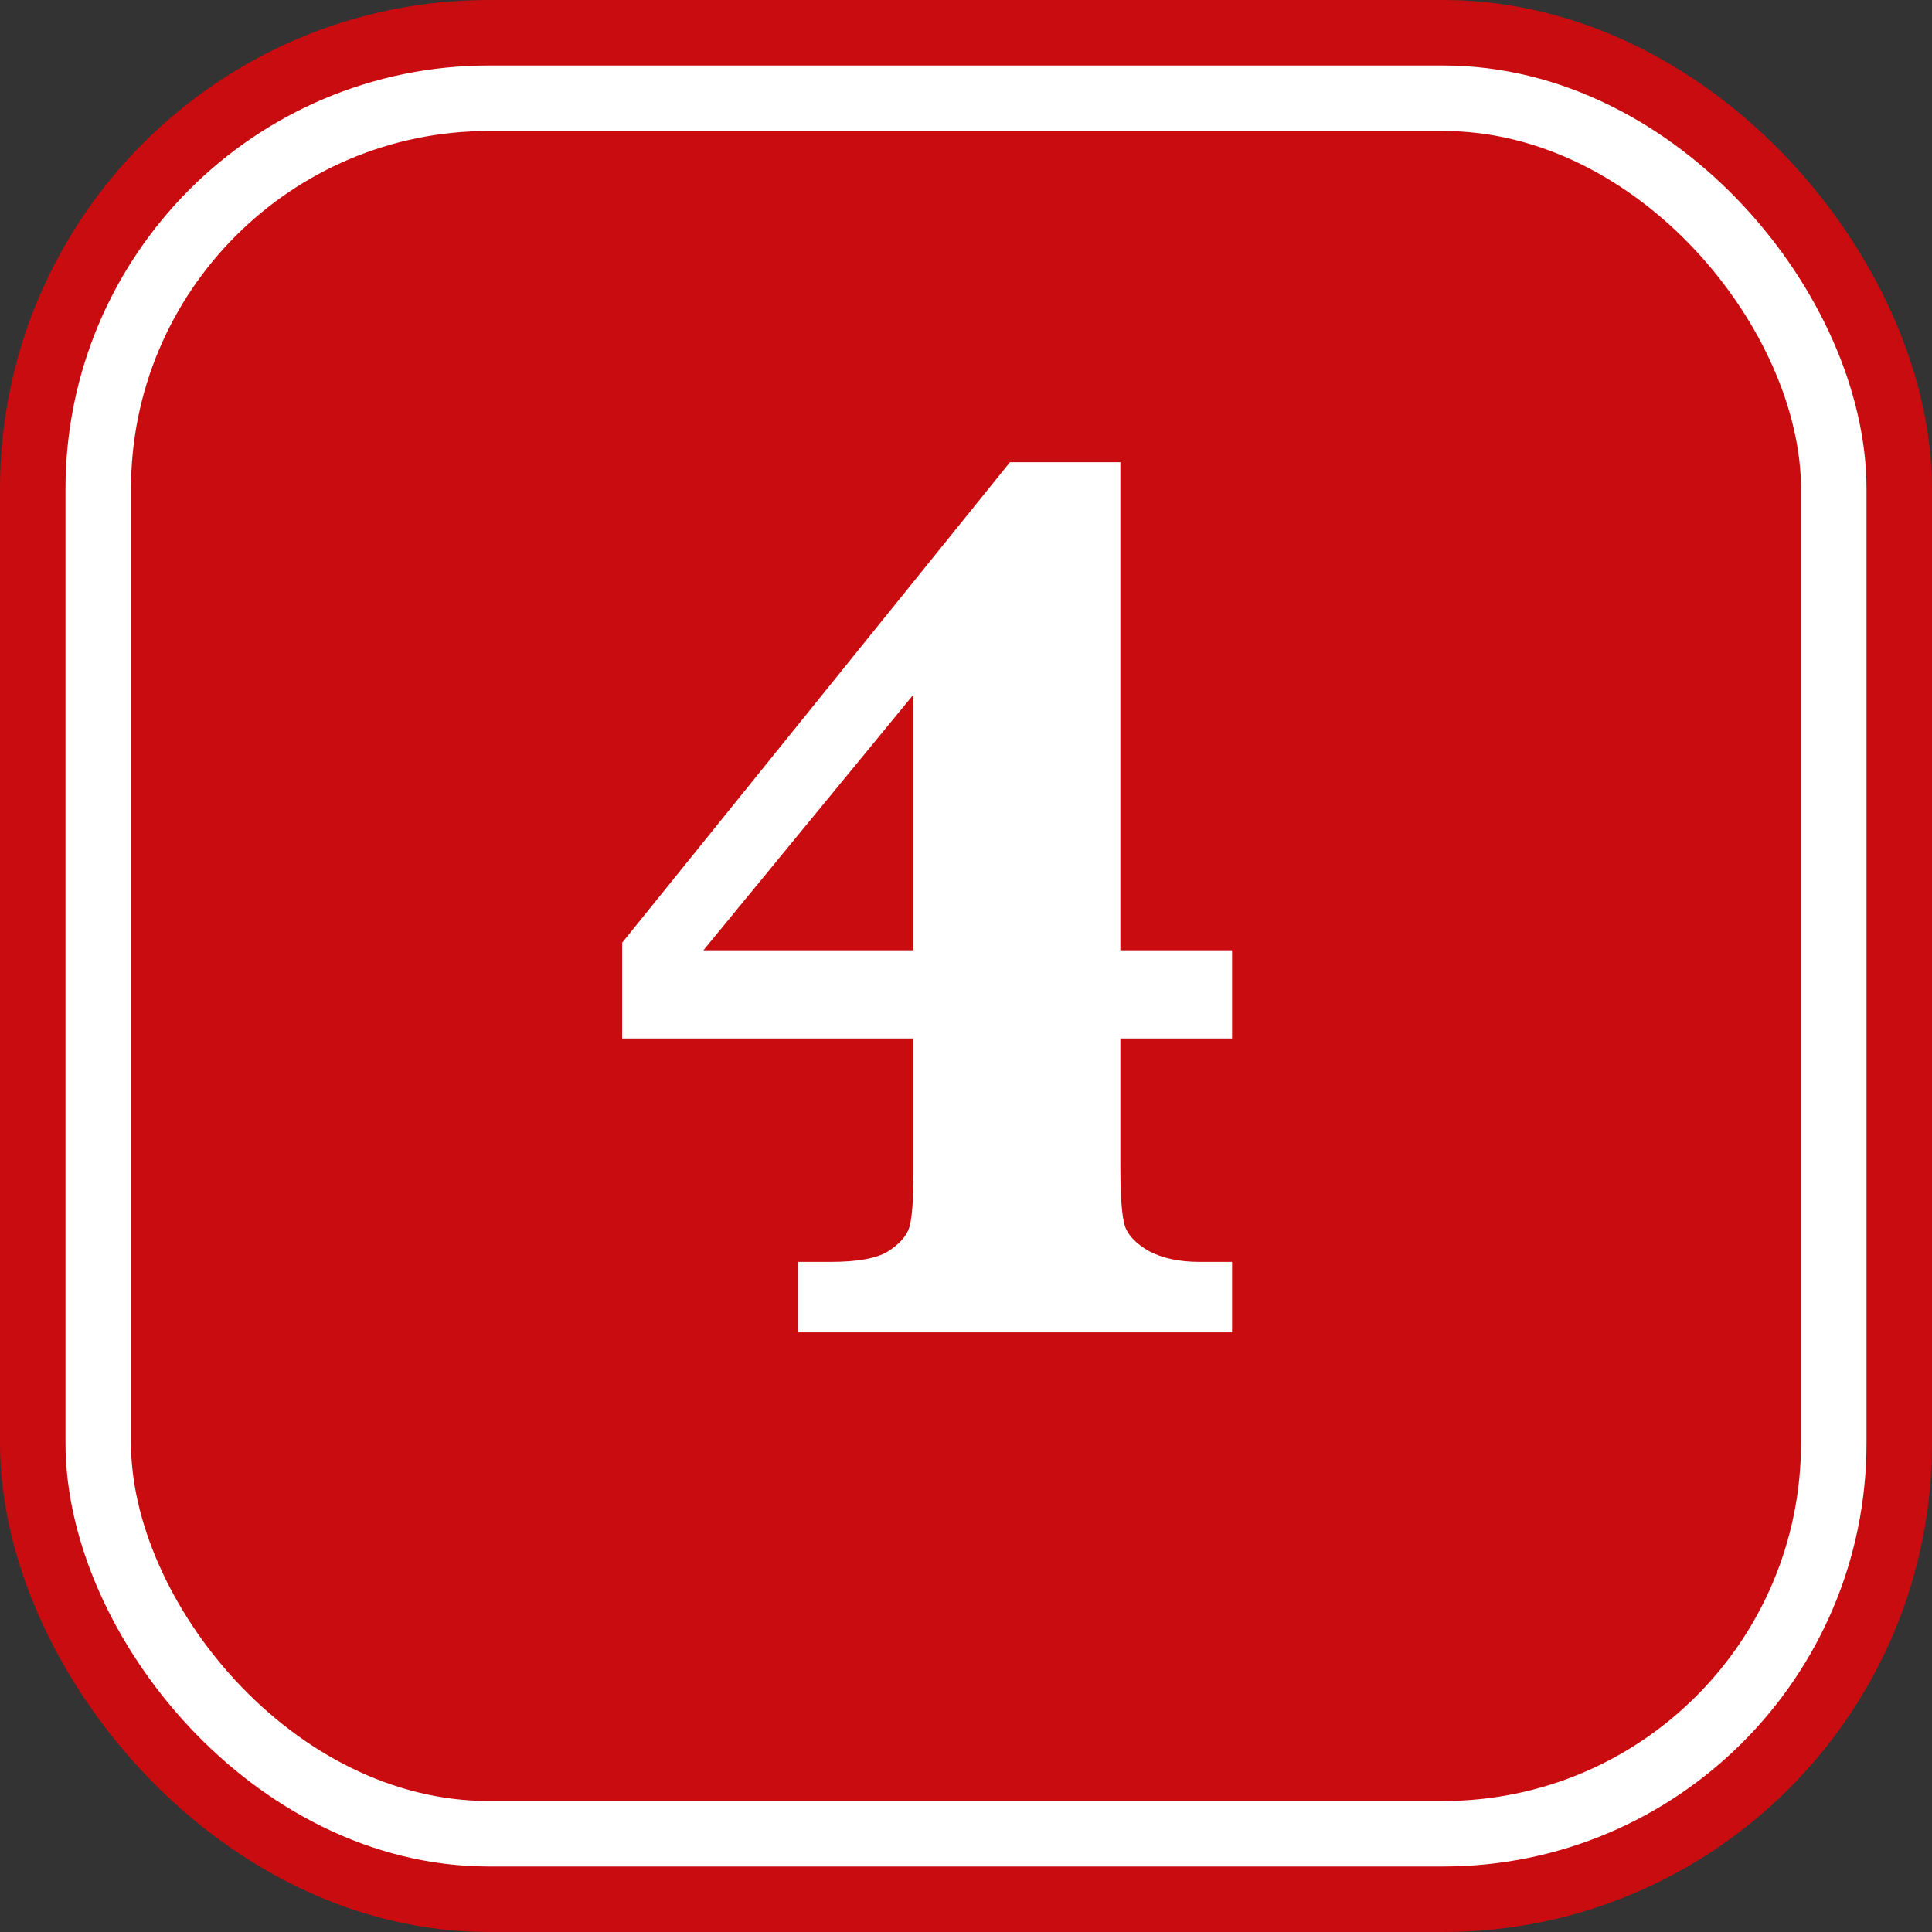<?xml version="1.0" encoding="UTF-8"?> <svg xmlns="http://www.w3.org/2000/svg" width="59" height="59" viewBox="0 0 59 59" fill="none"><rect x="0" y="0" width="59" height="59" fill="#333333" stroke="none"/> <rect x="2" y="2" width="55" height="55" rx="12.929" fill="#C90C0F" stroke="#C90C0F" stroke-width="4"></rect> <rect x="3" y="3" width="53" height="53" rx="11.929" fill="#C90C0F" stroke="white" stroke-width="2"></rect> <path d="M27.896 31.714H19V28.788L30.842 14.116H34.214V29.02H37.625V31.714H34.214V35.61C34.214 36.527 34.259 37.134 34.35 37.432C34.44 37.716 34.686 37.974 35.086 38.207C35.5 38.426 36.017 38.536 36.637 38.536H37.625V40.688H24.369V38.536H25.357C26.171 38.536 26.752 38.433 27.101 38.226C27.45 38.007 27.67 37.767 27.76 37.509C27.851 37.238 27.896 36.663 27.896 35.784V31.714ZM27.896 29.02V21.21L21.481 29.02H27.896Z" fill="white"></path> </svg> 
